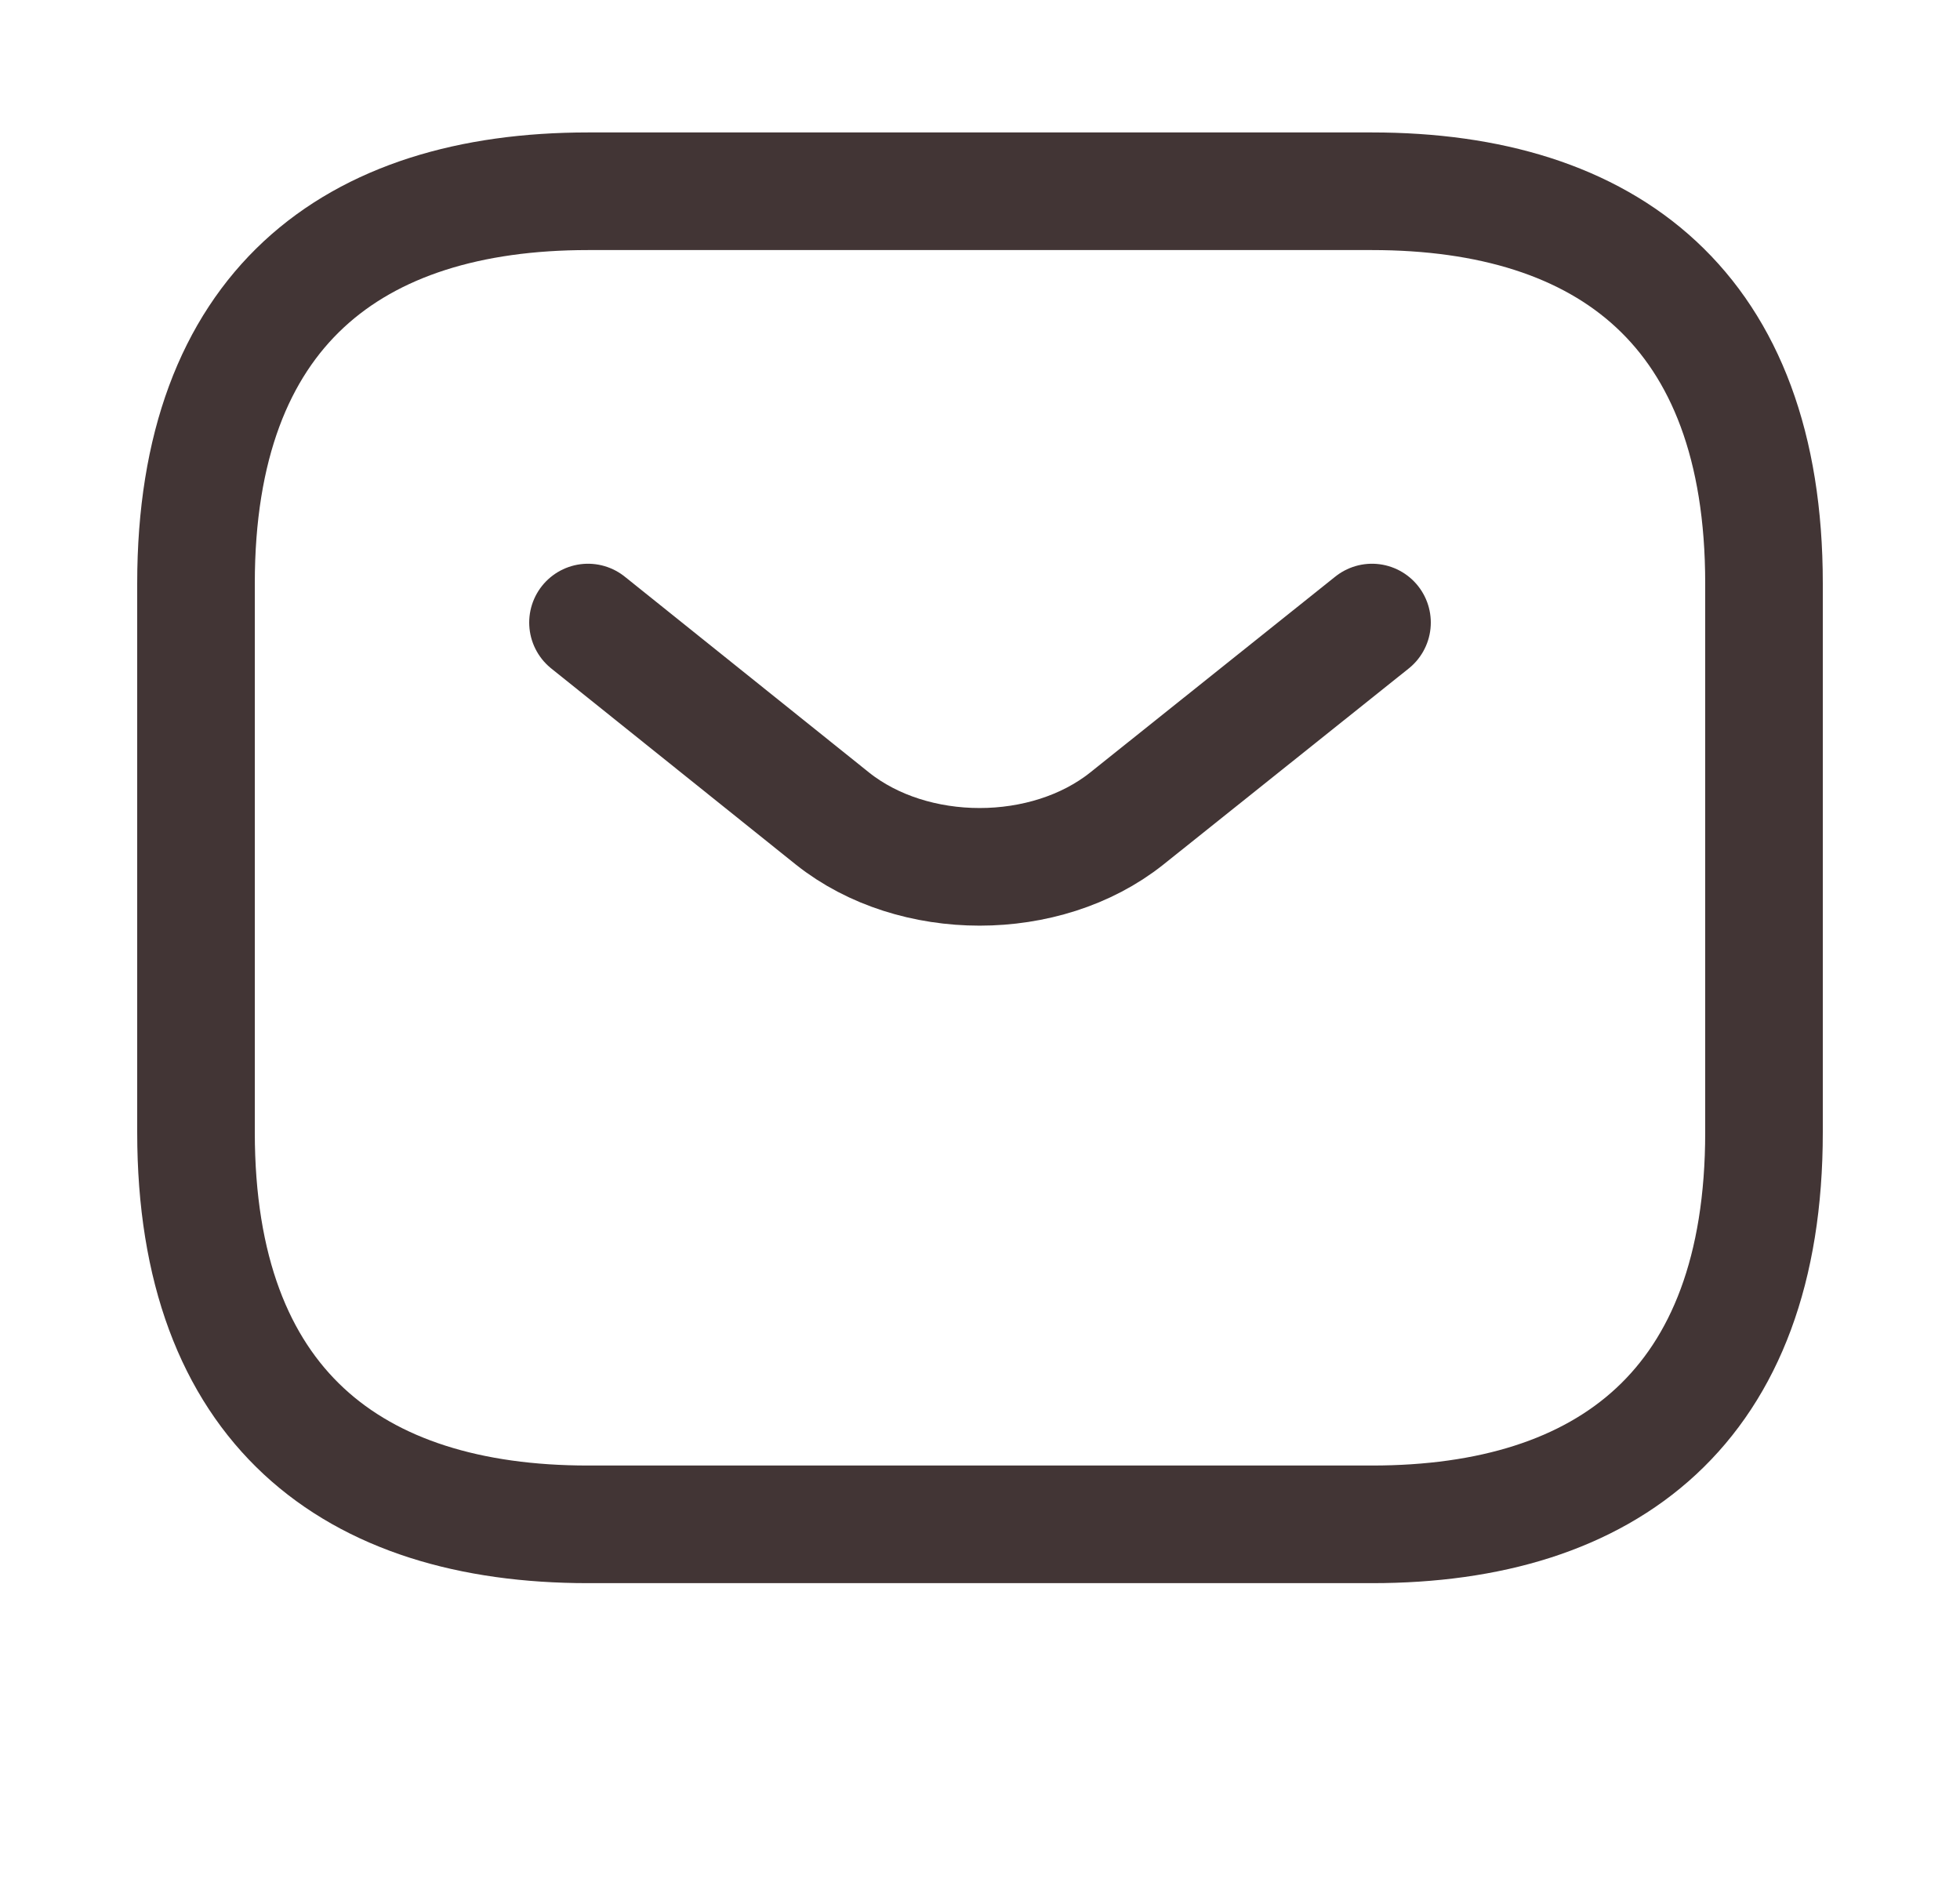 <svg width="25" height="24" viewBox="0 0 25 24" fill="none" xmlns="http://www.w3.org/2000/svg">
<path d="M17.5 19.439H7.5C4.5 19.439 2.5 17.939 2.5 14.44V7.439C2.5 3.939 4.5 2.439 7.5 2.439H17.5C20.5 2.439 22.5 3.939 22.5 7.439V14.44C22.5 17.939 20.5 19.439 17.5 19.439Z" stroke="#423535" stroke-width="1.5" stroke-miterlimit="10" stroke-linecap="round" stroke-linejoin="round"/>
<path d="M17.5 7.939L14.37 10.44C13.34 11.259 11.65 11.259 10.62 10.44L7.5 7.939" stroke="#423535" stroke-width="1.5" stroke-miterlimit="10" stroke-linecap="round" stroke-linejoin="round"/>
</svg>
